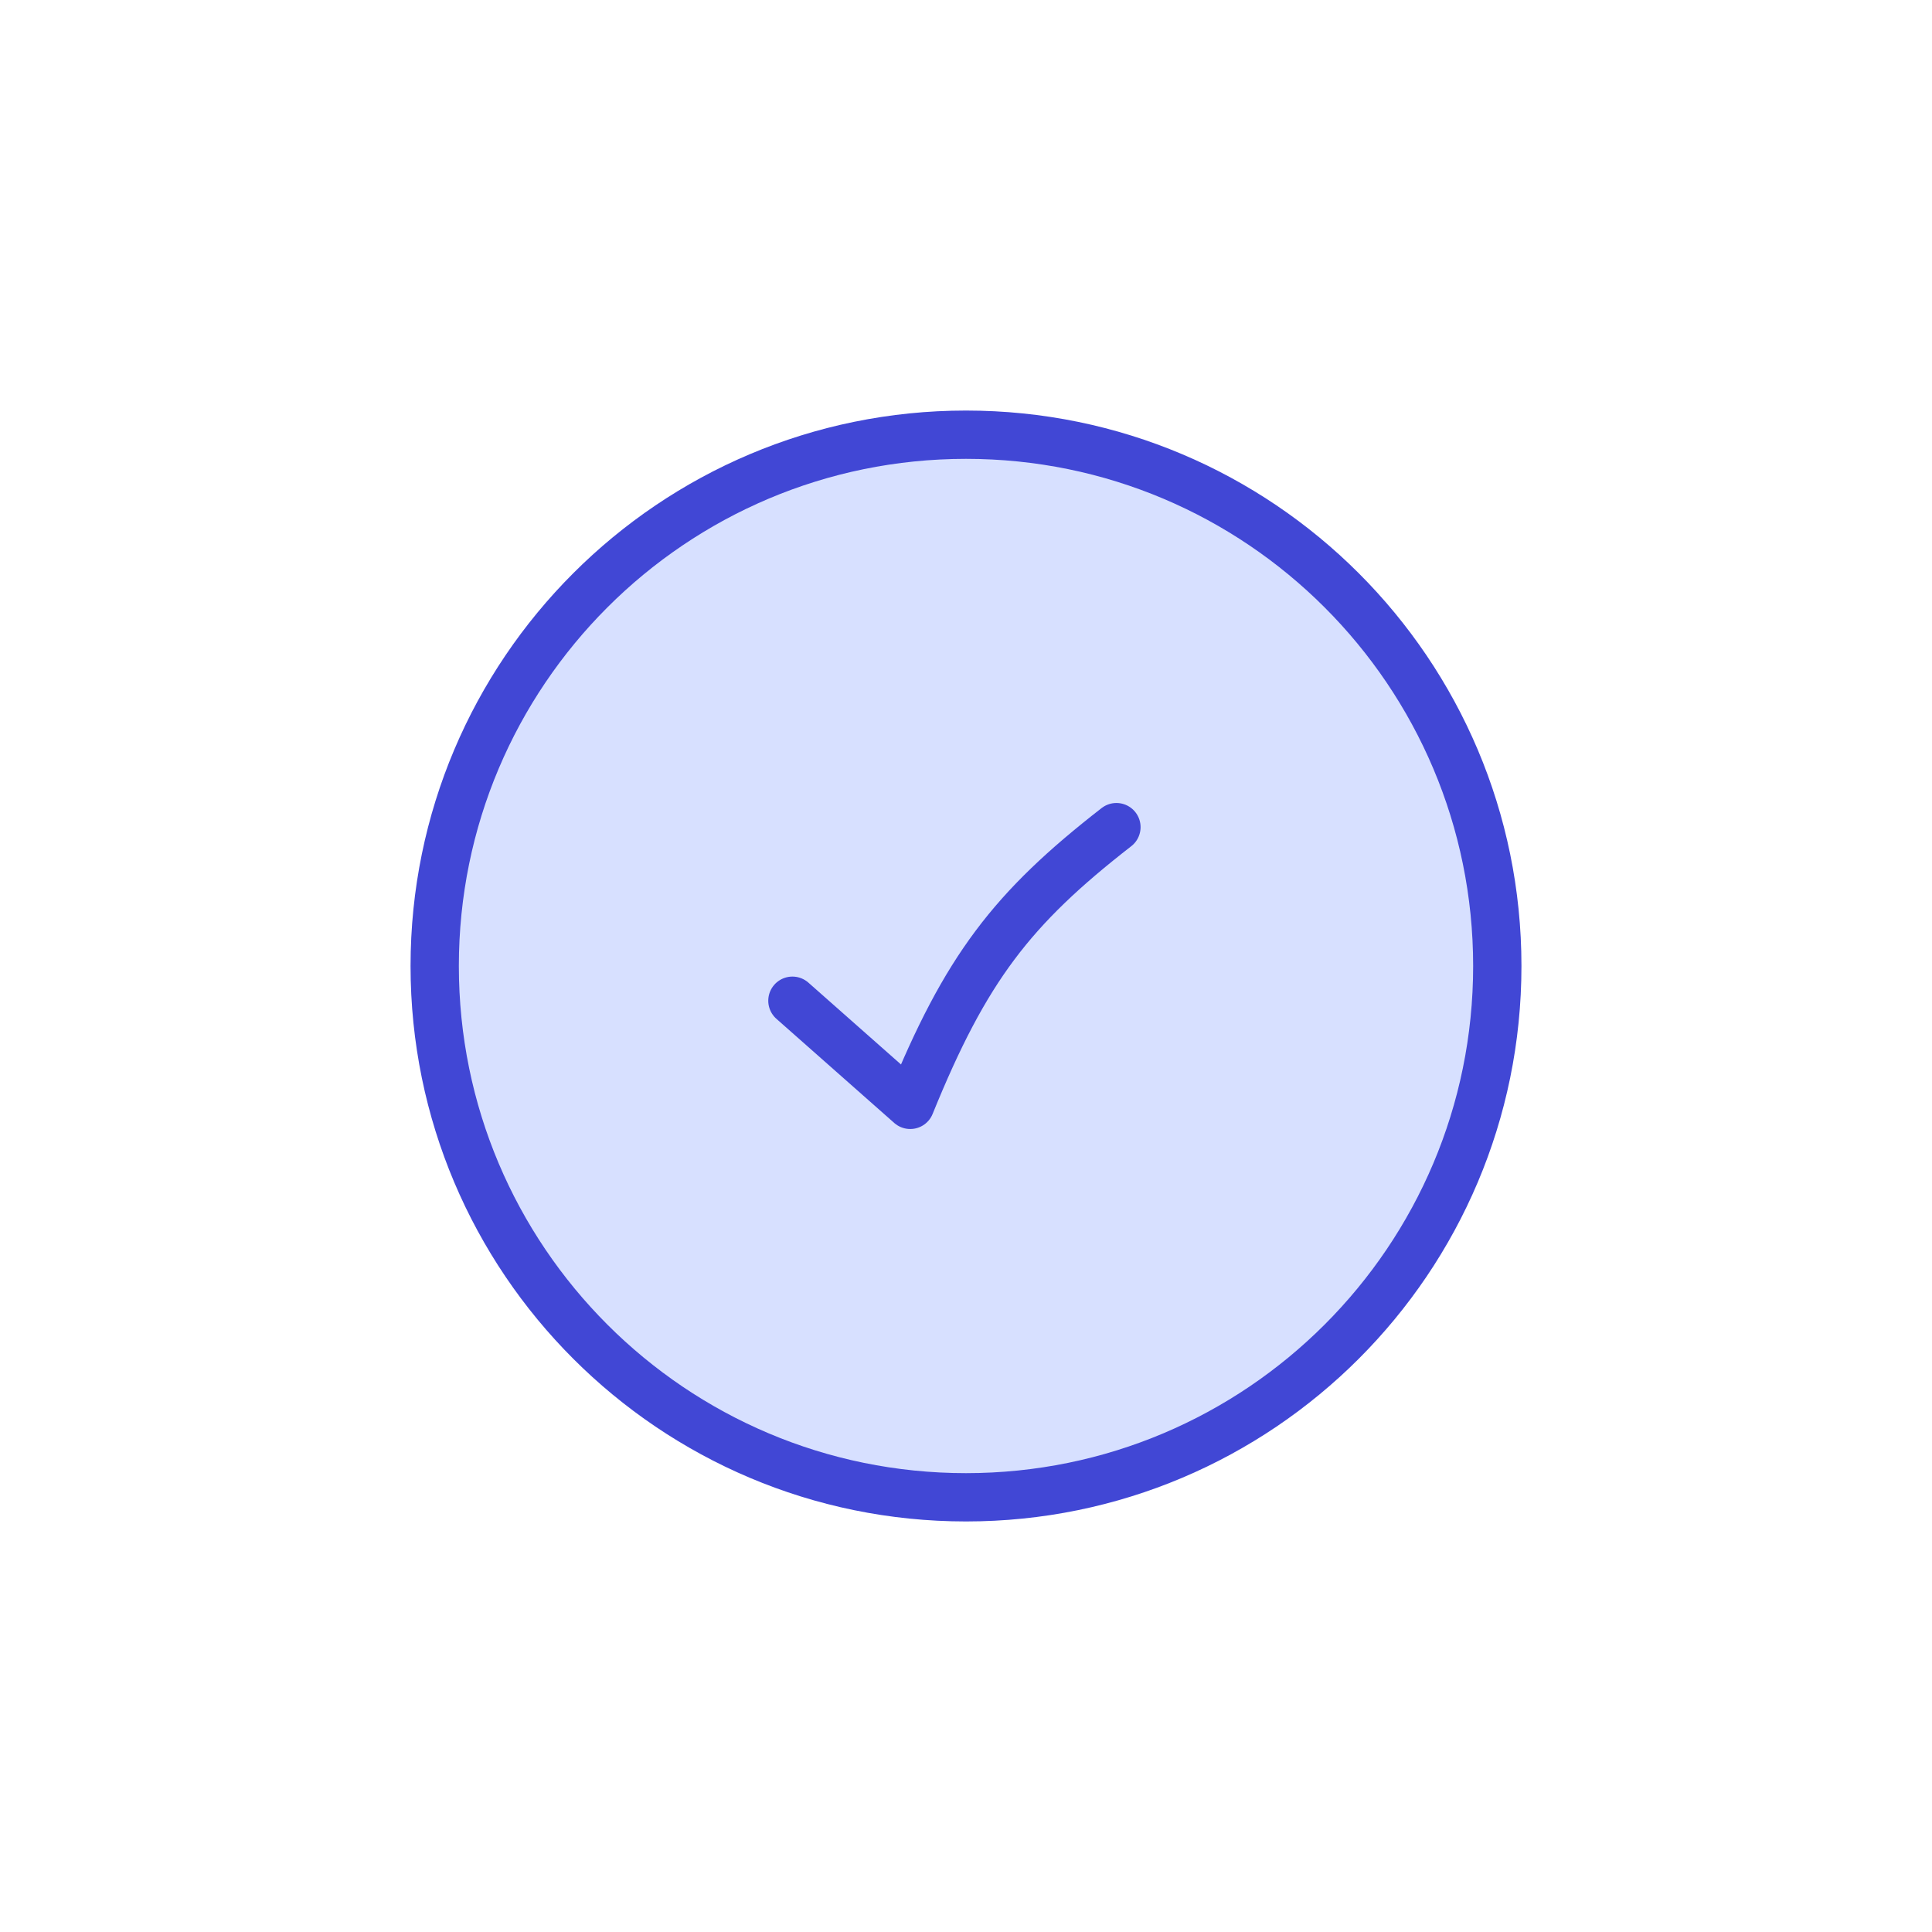 <svg width="80" height="80" viewBox="0 0 80 80" fill="none" xmlns="http://www.w3.org/2000/svg">
<path d="M62 40C62 52.15 52.15 62 40 62C27.85 62 18 52.15 18 40C18 27.85 27.85 18 40 18C52.15 18 62 27.85 62 40Z" fill="#D7E0FF" stroke="#4147D5" stroke-width="2" stroke-linecap="round" stroke-linejoin="round"/>
<path d="M32.812 41.438L37.691 45.75C39.987 40.097 41.899 37.617 46.229 34.25" stroke="#4147D5" stroke-width="2" stroke-linecap="round" stroke-linejoin="round"/>
</svg>
